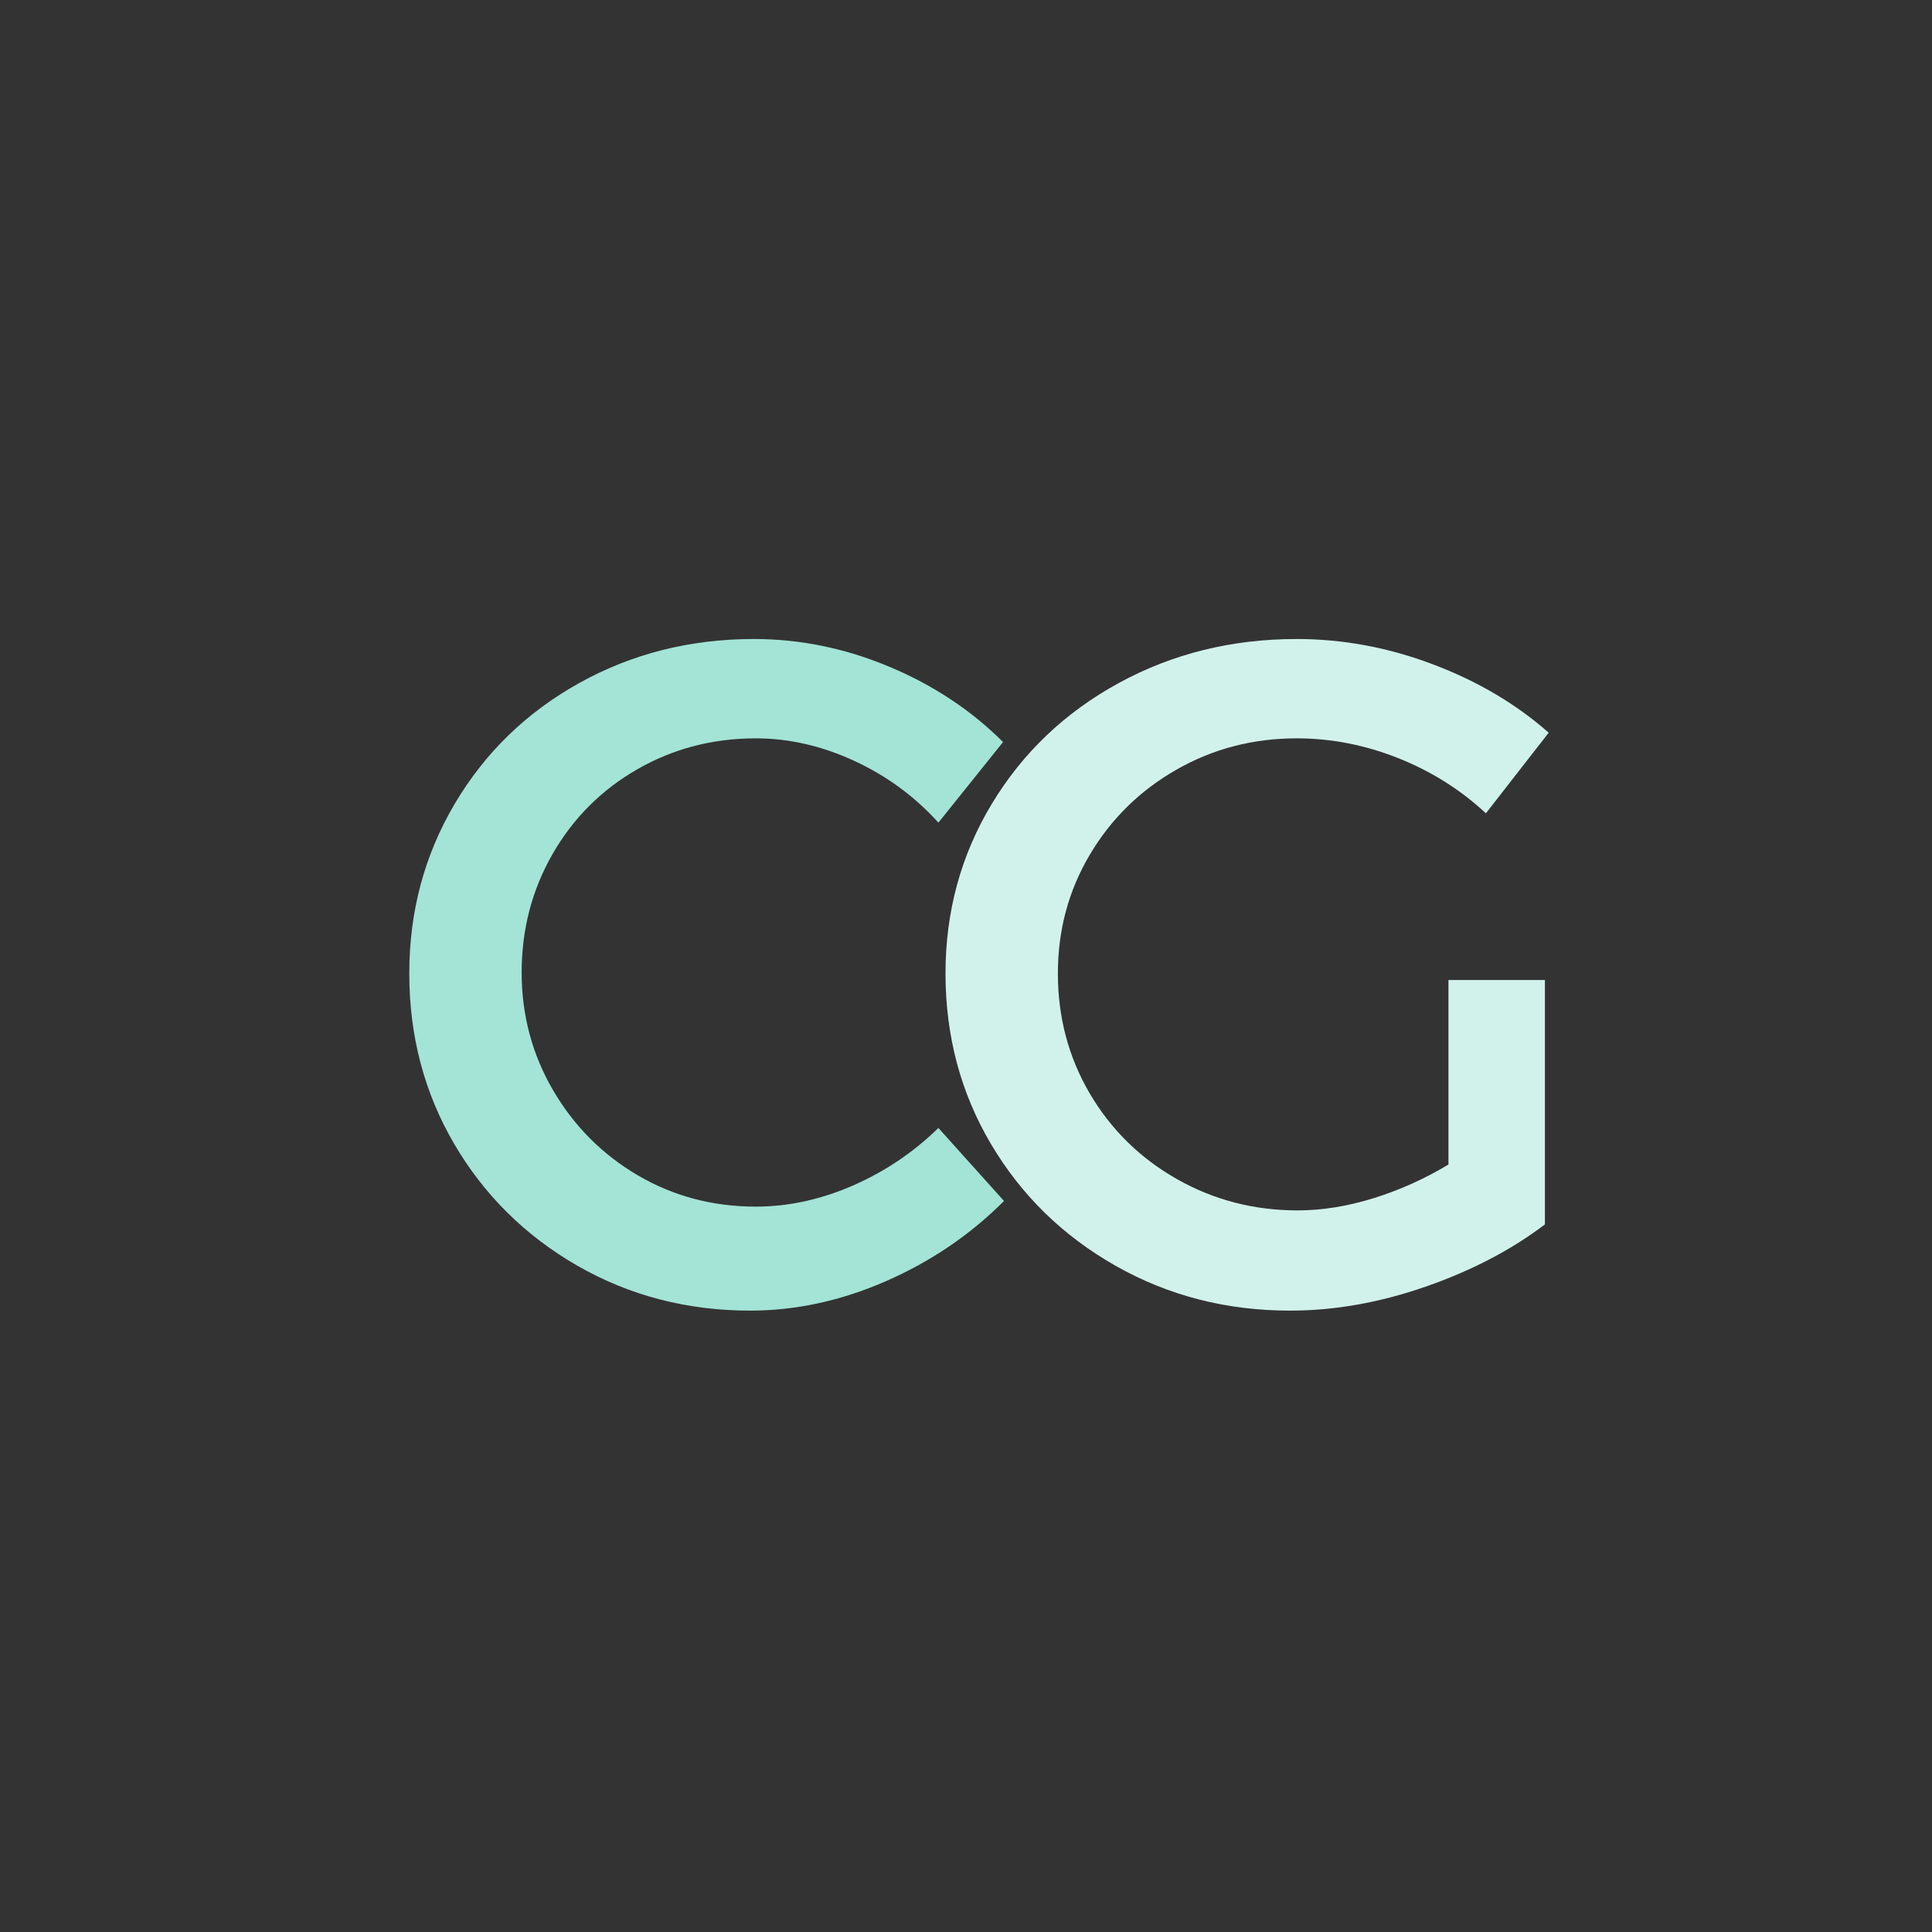 <svg xmlns="http://www.w3.org/2000/svg" xmlns:xlink="http://www.w3.org/1999/xlink" width="500" viewBox="0 0 375 375" height="500" preserveAspectRatio="xMidYMid meet"><rect x="0" y="0" width="375" height="375" fill="#333333" stroke="none"/><defs><g></g></defs><g fill="#d1f2eb" fill-opacity="1"><g transform="translate(177.334, 252.75)"><g><path d="M 103.812 -62.531 L 122.531 -62.531 L 122.531 -15.094 C 115.988 -10.125 108.258 -6.094 99.344 -3 C 90.438 0.094 81.68 1.641 73.078 1.641 C 60.711 1.641 49.41 -1.266 39.172 -7.078 C 28.93 -12.898 20.875 -20.781 15 -30.719 C 9.125 -40.656 6.188 -51.688 6.188 -63.812 C 6.188 -75.812 9.18 -86.781 15.172 -96.719 C 21.172 -106.656 29.383 -114.473 39.812 -120.172 C 50.238 -125.867 61.754 -128.719 74.359 -128.719 C 83.328 -128.719 92.145 -127.078 100.812 -123.797 C 109.477 -120.523 116.961 -116.102 123.266 -110.531 L 111.078 -94.891 C 106.109 -99.504 100.41 -103.082 93.984 -105.625 C 87.566 -108.164 81.023 -109.438 74.359 -109.438 C 65.867 -109.438 58.078 -107.406 50.984 -103.344 C 43.898 -99.289 38.297 -93.781 34.172 -86.812 C 30.055 -79.844 28 -72.176 28 -63.812 C 28 -55.32 30.055 -47.562 34.172 -40.531 C 38.297 -33.508 43.93 -27.969 51.078 -23.906 C 58.234 -19.844 66.051 -17.812 74.531 -17.812 C 79.258 -17.812 84.164 -18.598 89.25 -20.172 C 94.344 -21.754 99.195 -23.938 103.812 -26.719 Z M 103.812 -62.531 "></path></g></g></g><g fill="#a3e4d7" fill-opacity="1"><g transform="translate(73.253, 252.75)"><g><path d="M 108.891 -93.078 C 104.285 -98.172 98.832 -102.172 92.531 -105.078 C 86.227 -107.984 79.867 -109.438 73.453 -109.438 C 65.086 -109.438 57.422 -107.438 50.453 -103.438 C 43.484 -99.438 38 -93.953 34 -86.984 C 30 -80.016 28 -72.352 28 -64 C 28 -55.75 30.023 -48.141 34.078 -41.172 C 38.141 -34.203 43.625 -28.688 50.531 -24.625 C 57.445 -20.57 65.086 -18.547 73.453 -18.547 C 79.754 -18.547 86.023 -19.906 92.266 -22.625 C 98.504 -25.352 104.047 -29.082 108.891 -33.812 L 121.625 -19.641 C 115.082 -13.086 107.445 -7.898 98.719 -4.078 C 89.988 -0.266 81.203 1.641 72.359 1.641 C 60.117 1.641 48.938 -1.266 38.812 -7.078 C 28.695 -12.898 20.727 -20.781 14.906 -30.719 C 9.094 -40.656 6.188 -51.688 6.188 -63.812 C 6.188 -75.812 9.125 -86.781 15 -96.719 C 20.875 -106.656 28.93 -114.473 39.172 -120.172 C 49.41 -125.867 60.711 -128.719 73.078 -128.719 C 82.047 -128.719 90.801 -126.926 99.344 -123.344 C 107.895 -119.77 115.258 -114.895 121.438 -108.719 Z M 108.891 -93.078 "></path></g></g></g></svg>
